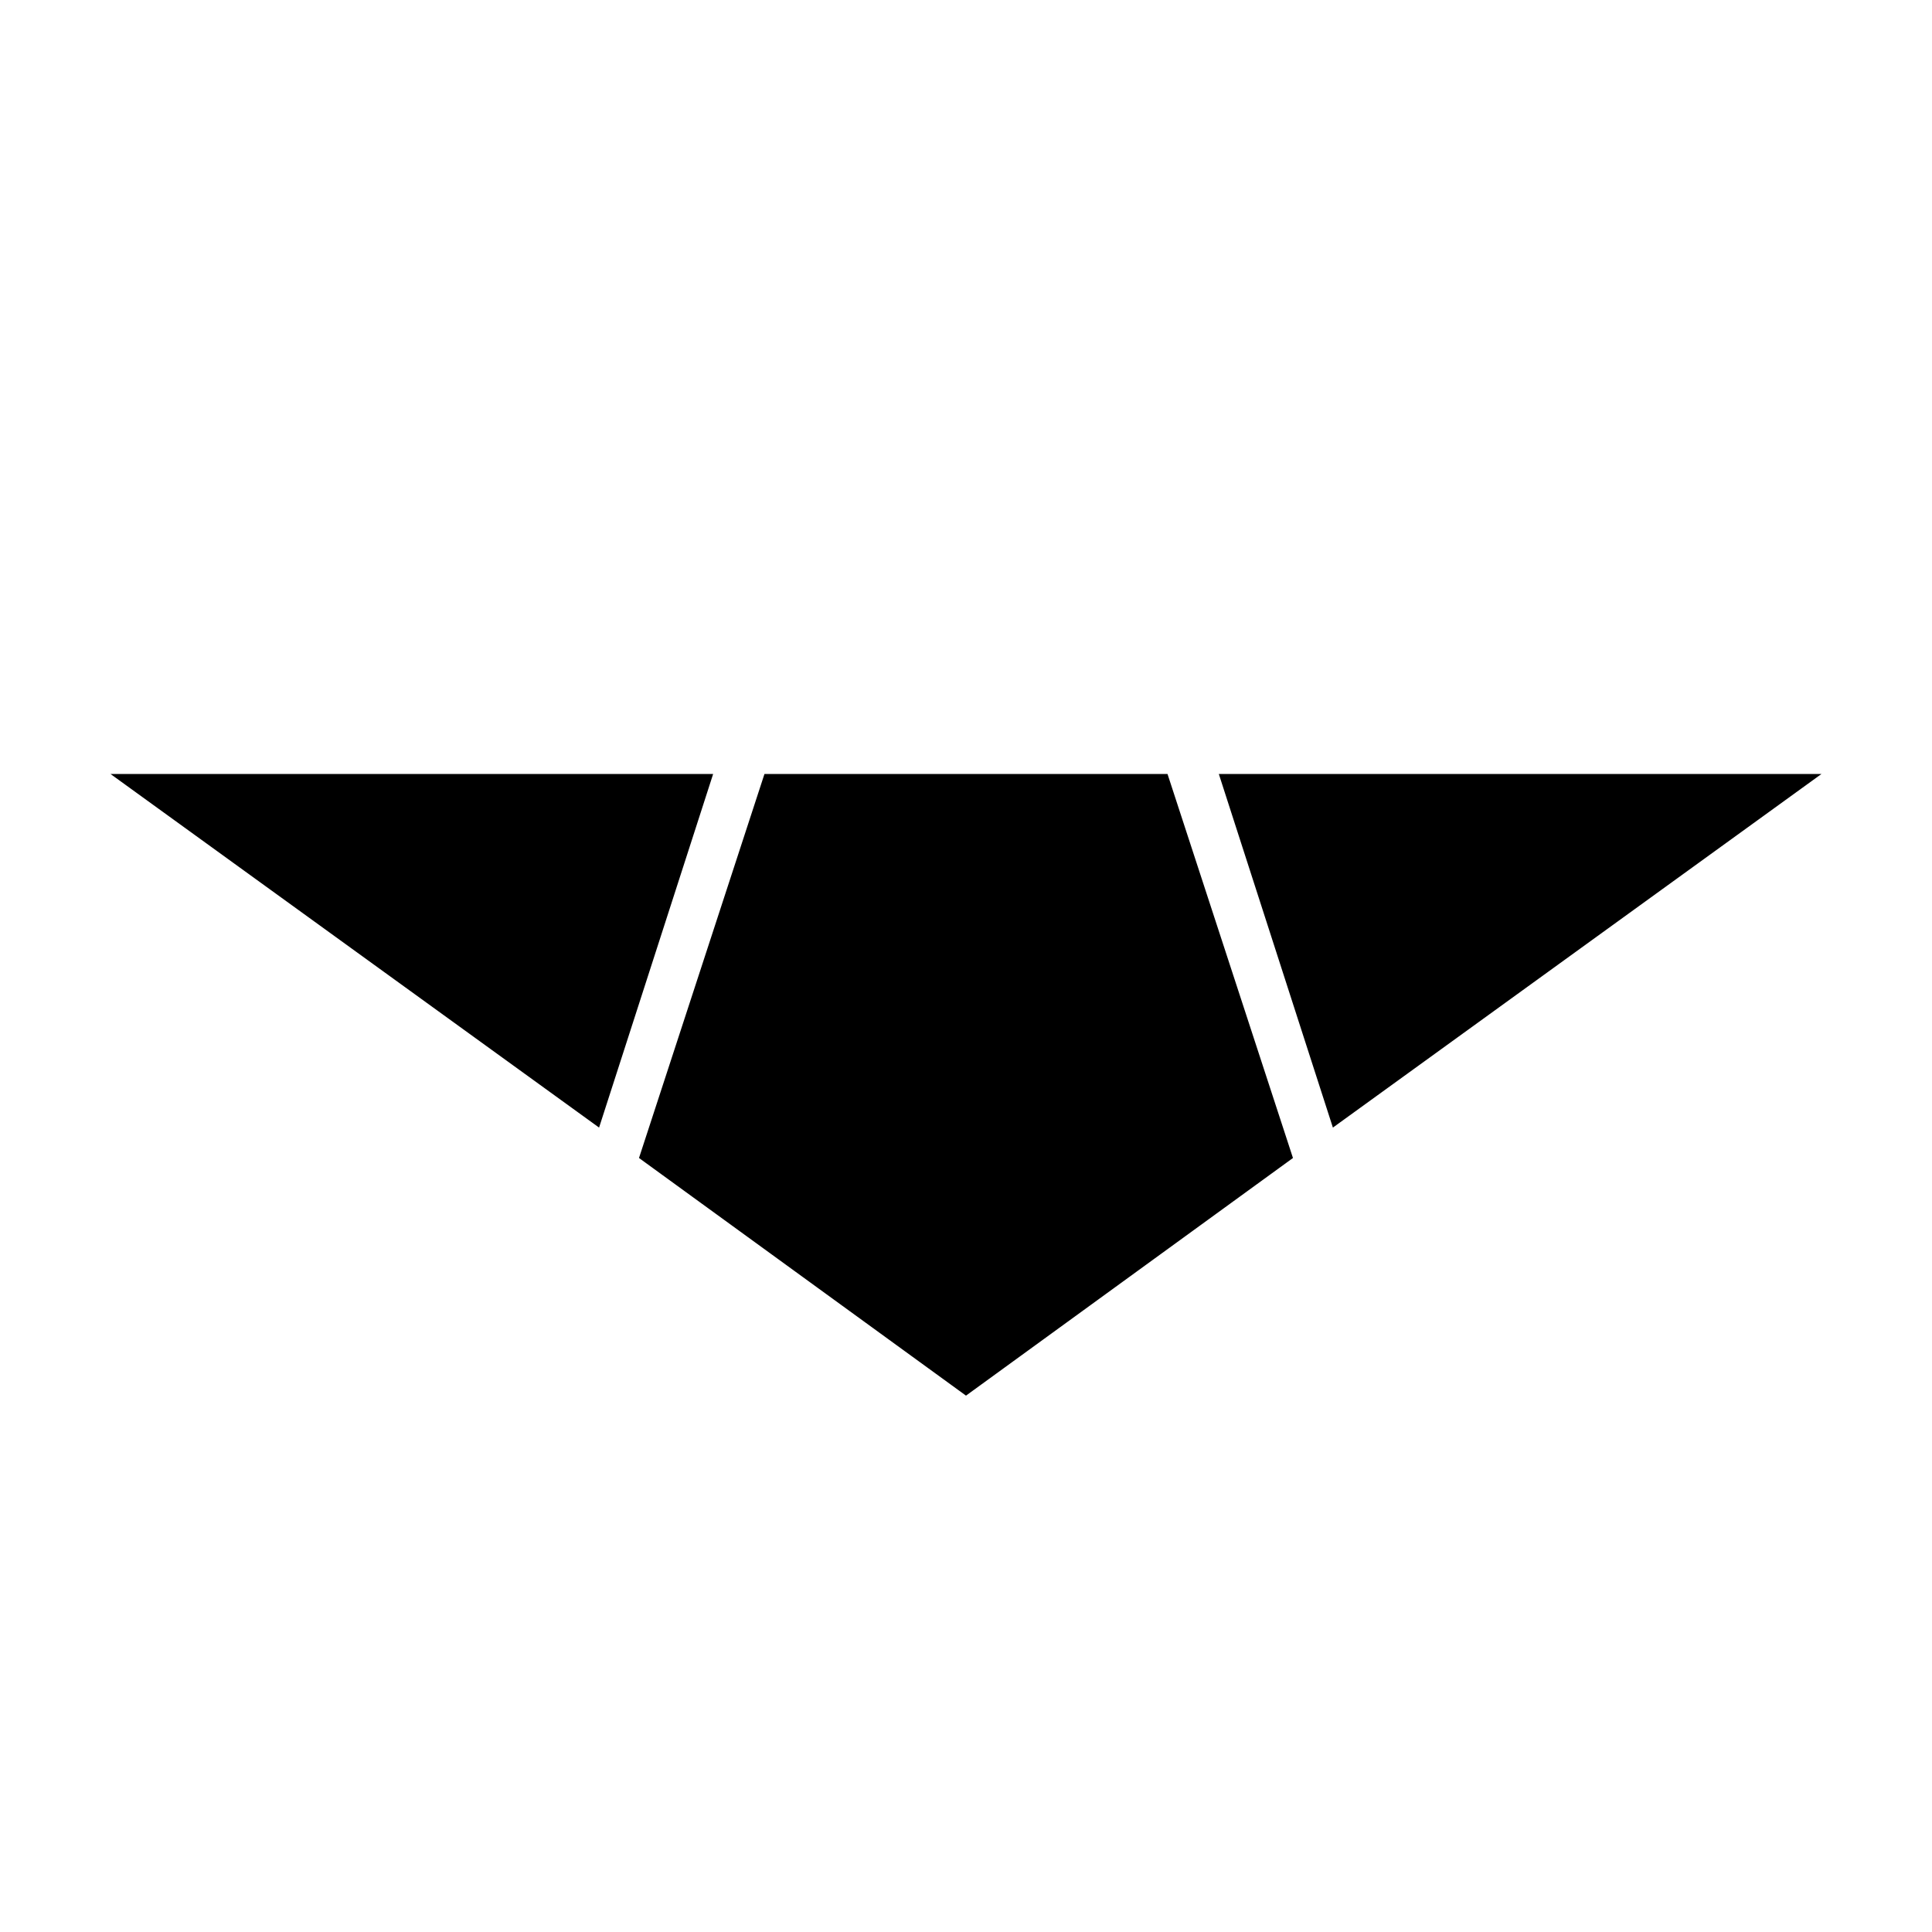 <?xml version="1.0" encoding="UTF-8"?>
<!-- Uploaded to: SVG Repo, www.svgrepo.com, Generator: SVG Repo Mixer Tools -->
<svg fill="#000000" width="800px" height="800px" version="1.1" viewBox="144 144 512 512" xmlns="http://www.w3.org/2000/svg">
 <g>
  <path d="m486.65 450.88-86.652 62.977-86.656-62.977 33.25-101.77h106.81z"/>
  <path d="m332.99 349.11-30.23 93.711-129.48-93.711z"/>
  <path d="m626.71 349.11-129.48 93.711-30.23-93.711z"/>
 </g>
</svg>